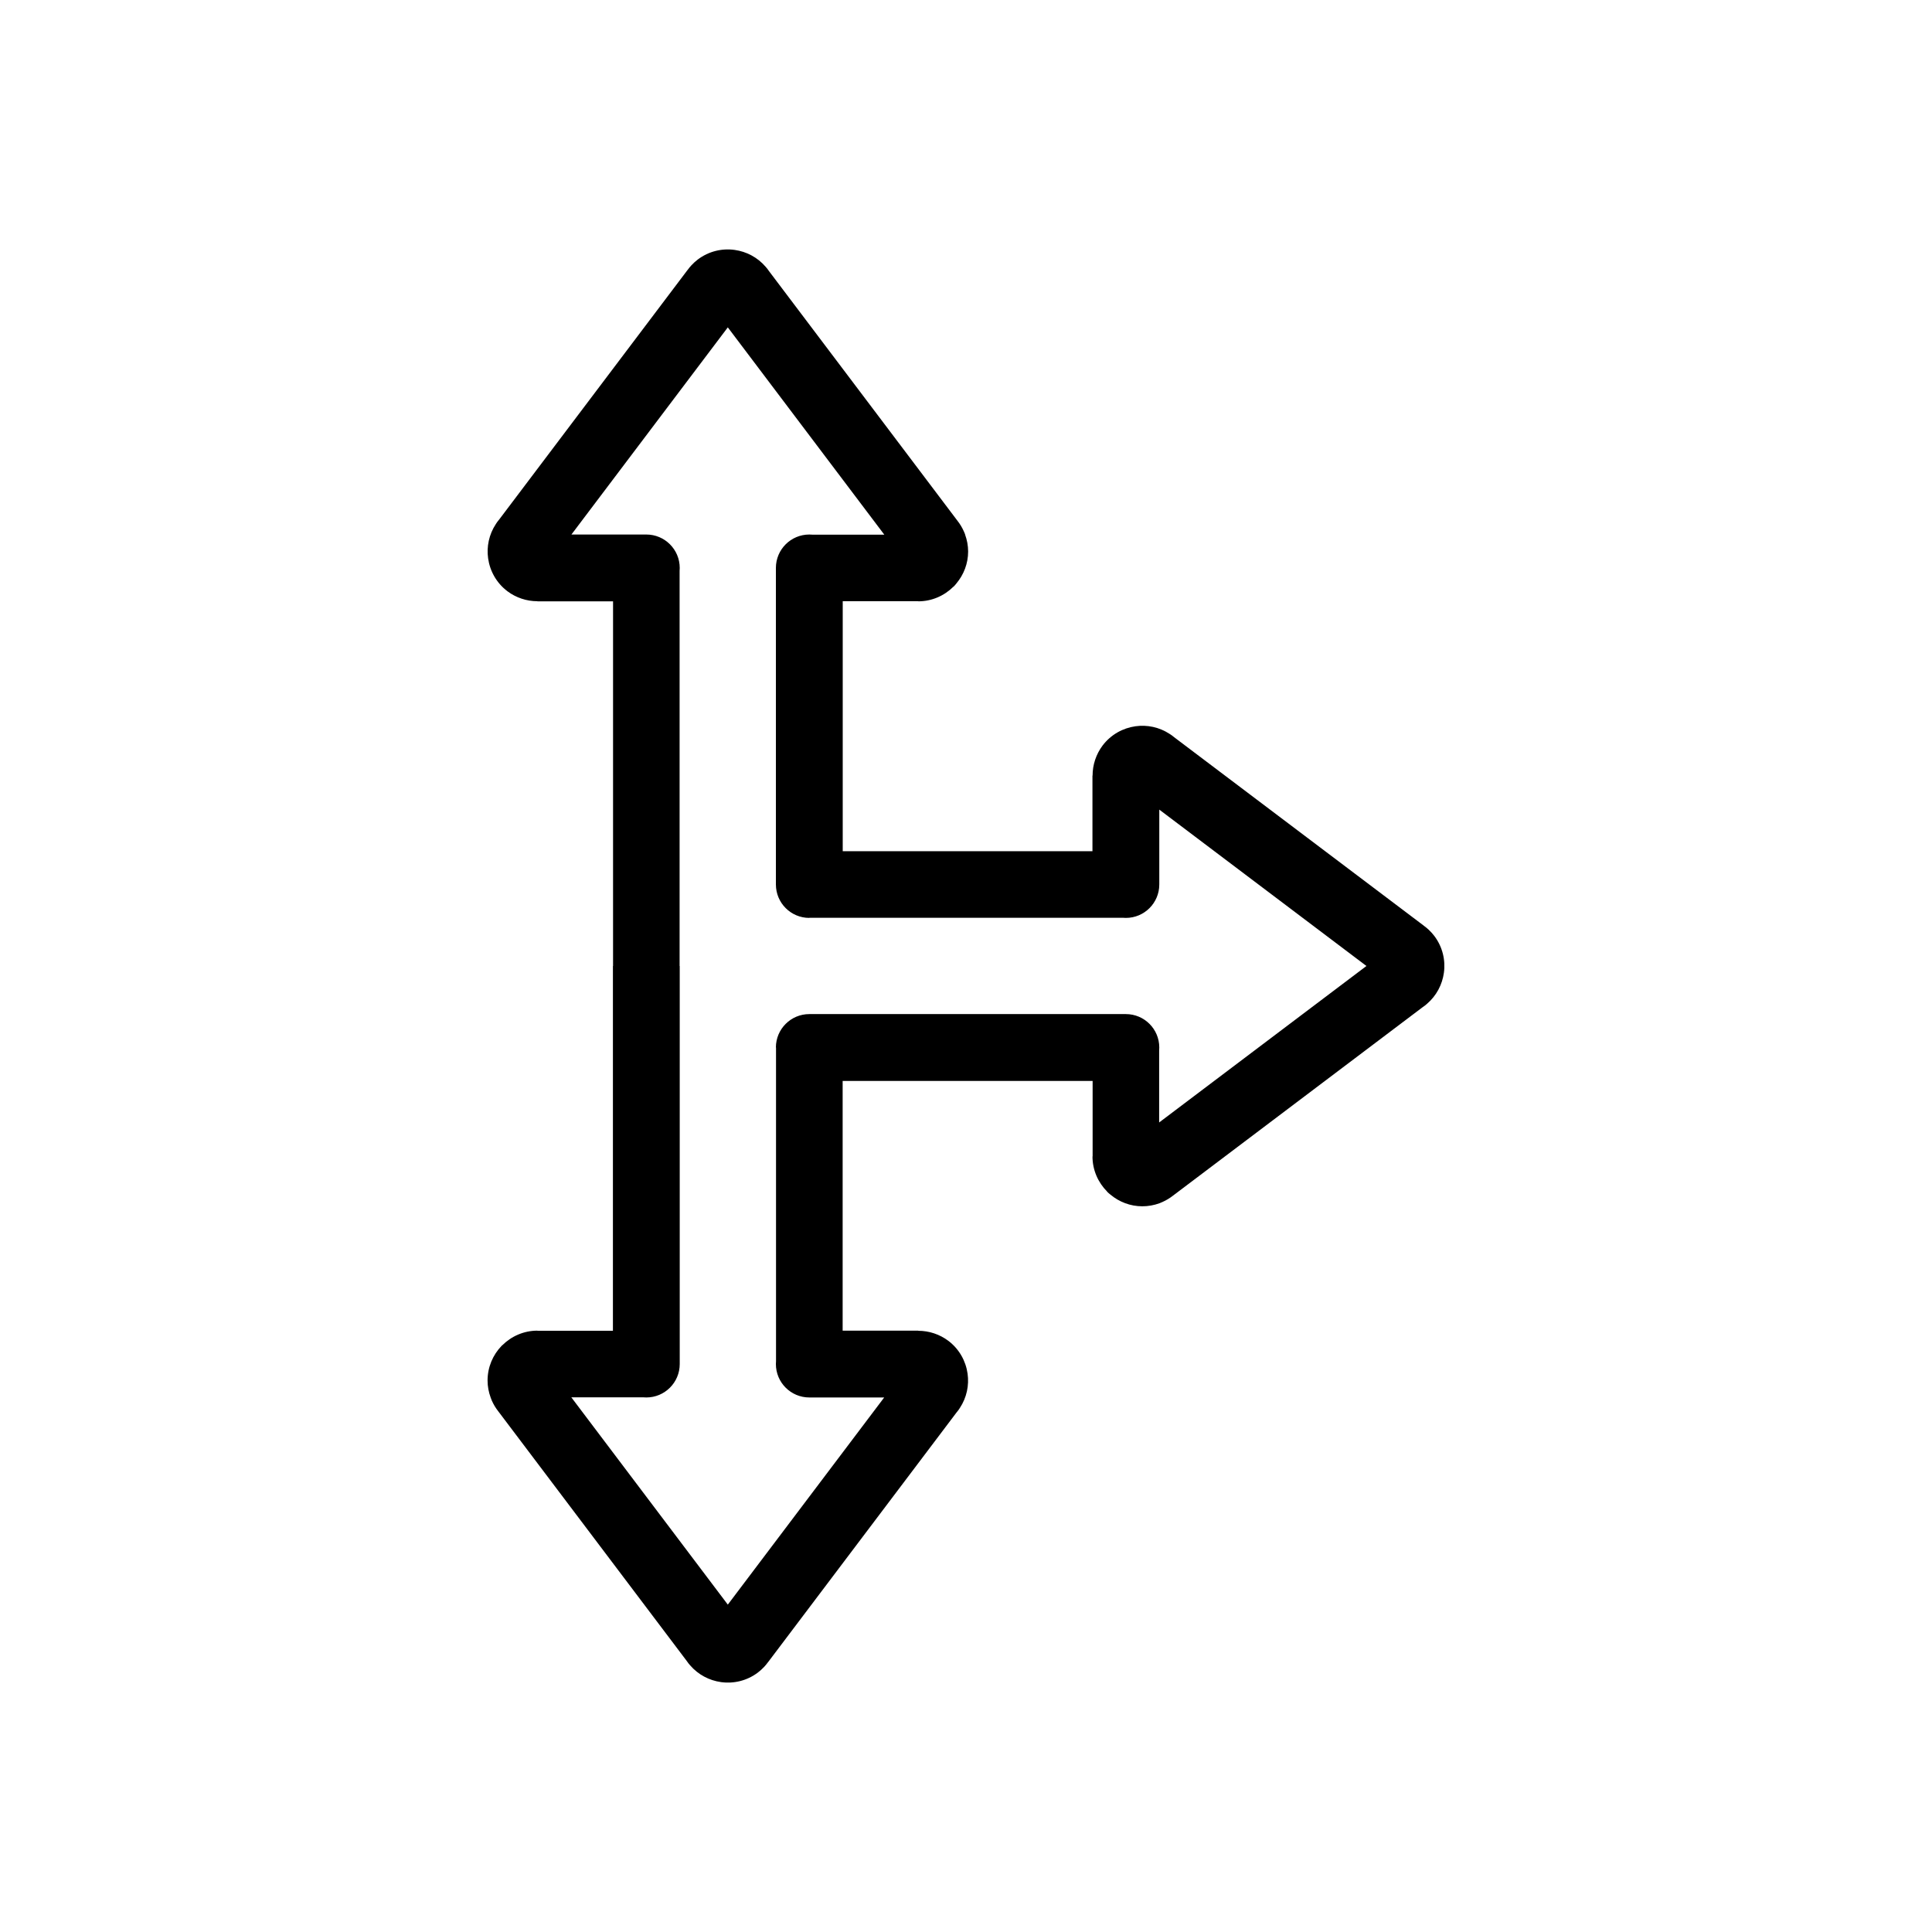 <?xml version="1.0" encoding="UTF-8"?>
<!-- Uploaded to: ICON Repo, www.svgrepo.com, Generator: ICON Repo Mixer Tools -->
<svg fill="#000000" width="800px" height="800px" version="1.1" viewBox="144 144 512 512" xmlns="http://www.w3.org/2000/svg">
 <path d="m349.62 378.4v-83.891c0-4.891 3.965-8.855 8.855-8.855 0.262 0 0.523 0.012 0.781 0.035h19.09l-41.469-54.934-41.441 54.898h19.844c4.891 0 8.855 3.965 8.855 8.855 0 0.262-0.012 0.523-0.035 0.781v104.71h0.035v105.49c0 4.891-3.965 8.855-8.855 8.855-0.262 0-0.523-0.012-0.781-0.035h-19.09l41.469 54.934 41.441-54.898h-19.844c-4.891 0-8.855-3.965-8.855-8.855 0-0.262 0.012-0.523 0.035-0.781v-83.109h-0.035c0-4.891 3.965-8.855 8.855-8.855h83.891c4.891 0 8.855 3.965 8.855 8.855 0 0.262-0.012 0.523-0.035 0.781v19.086l54.934-41.469-54.898-41.441v19.844c0 4.891-3.965 8.855-8.855 8.855-0.262 0-0.523-0.012-0.781-0.035h-83.109v0.035c-4.891 0-8.855-3.965-8.855-8.855zm17.711-75.07v66.246h66.18v-20.039h0.035c0-1.418 0.223-2.836 0.676-4.188 0.453-1.352 1.109-2.625 1.969-3.766 2.191-2.902 5.367-4.648 8.723-5.117 3.074-0.43 6.301 0.219 9.059 2.035 0.363 0.223 0.715 0.473 1.051 0.754l0.129 0.109 66.168 49.949-0.004 0.008c0.469 0.336 0.906 0.695 1.305 1.07 0.555 0.523 1.059 1.078 1.492 1.652 2.191 2.906 3 6.426 2.531 9.77-0.434 3.098-1.949 6.035-4.461 8.195-0.176 0.16-0.355 0.312-0.547 0.461s-0.391 0.289-0.59 0.422l-65.785 49.66-0.391 0.297c-0.863 0.676-1.805 1.246-2.809 1.691-0.258 0.121-0.523 0.234-0.793 0.336-1.562-4.269-1.578-4.348 0 0-1.445 0.527-3 0.805-4.539 0.805-3.195 0-6.141-1.16-8.445-3.086-0.312-0.238-0.613-0.5-0.898-0.785l0.02-0.02-0.016-0.016c-2.394-2.41-3.871-5.699-3.871-9.309h0.035v-20.004h-66.246v66.18h20.039v0.035c1.418 0 2.832 0.223 4.188 0.676 1.352 0.453 2.625 1.109 3.766 1.969 2.906 2.191 4.648 5.367 5.117 8.723 0.43 3.074-0.219 6.297-2.031 9.055-0.223 0.363-0.477 0.719-0.758 1.055l-0.109 0.129-49.949 66.168-0.008-0.004c-0.336 0.469-0.691 0.902-1.07 1.305-0.523 0.555-1.078 1.059-1.652 1.492-2.906 2.191-6.426 3-9.77 2.531-3.098-0.434-6.035-1.949-8.195-4.461-0.16-0.176-0.312-0.355-0.461-0.547-0.148-0.191-0.289-0.391-0.422-0.59l-49.66-65.785-0.297-0.391c-0.676-0.863-1.246-1.805-1.691-2.809-0.121-0.258-0.219-0.555-0.32-0.828 4.269-1.562 4.348-1.578 0 0-0.527-1.445-0.816-2.965-0.816-4.508 0-3.555 1.406-6.781 3.688-9.156 0.059-0.062 0.117-0.125 0.18-0.188l0.016 0.016c2.41-2.402 5.711-3.891 9.328-3.891v0.035h20.008v-96.668h0.035v-96.637h-20.039v-0.035c-1.418 0-2.832-0.223-4.188-0.676-1.352-0.453-2.625-1.109-3.766-1.969-2.906-2.195-4.648-5.367-5.117-8.723-0.43-3.074 0.219-6.301 2.035-9.059 0.223-0.363 0.473-0.715 0.754-1.051l0.109-0.129 49.949-66.168 0.008 0.004c0.336-0.469 0.695-0.906 1.07-1.305 0.523-0.555 1.078-1.059 1.652-1.492 2.906-2.191 6.426-3 9.77-2.531 3.098 0.434 6.035 1.949 8.195 4.461 0.16 0.176 0.312 0.355 0.461 0.547 0.148 0.191 0.289 0.391 0.422 0.59l49.66 65.785 0.297 0.391c0.676 0.859 1.246 1.805 1.691 2.809 0.121 0.258 0.234 0.523 0.336 0.793l-0.016 0.031c0.527 1.445 0.816 2.965 0.816 4.508 0 3.195-1.16 6.141-3.086 8.445-0.238 0.312-0.5 0.613-0.785 0.898l-0.02-0.02-0.016 0.016c-2.41 2.394-5.703 3.871-9.309 3.871v-0.035h-20.008zm-30.668-79.867 0.203-0.152z"/>
</svg>